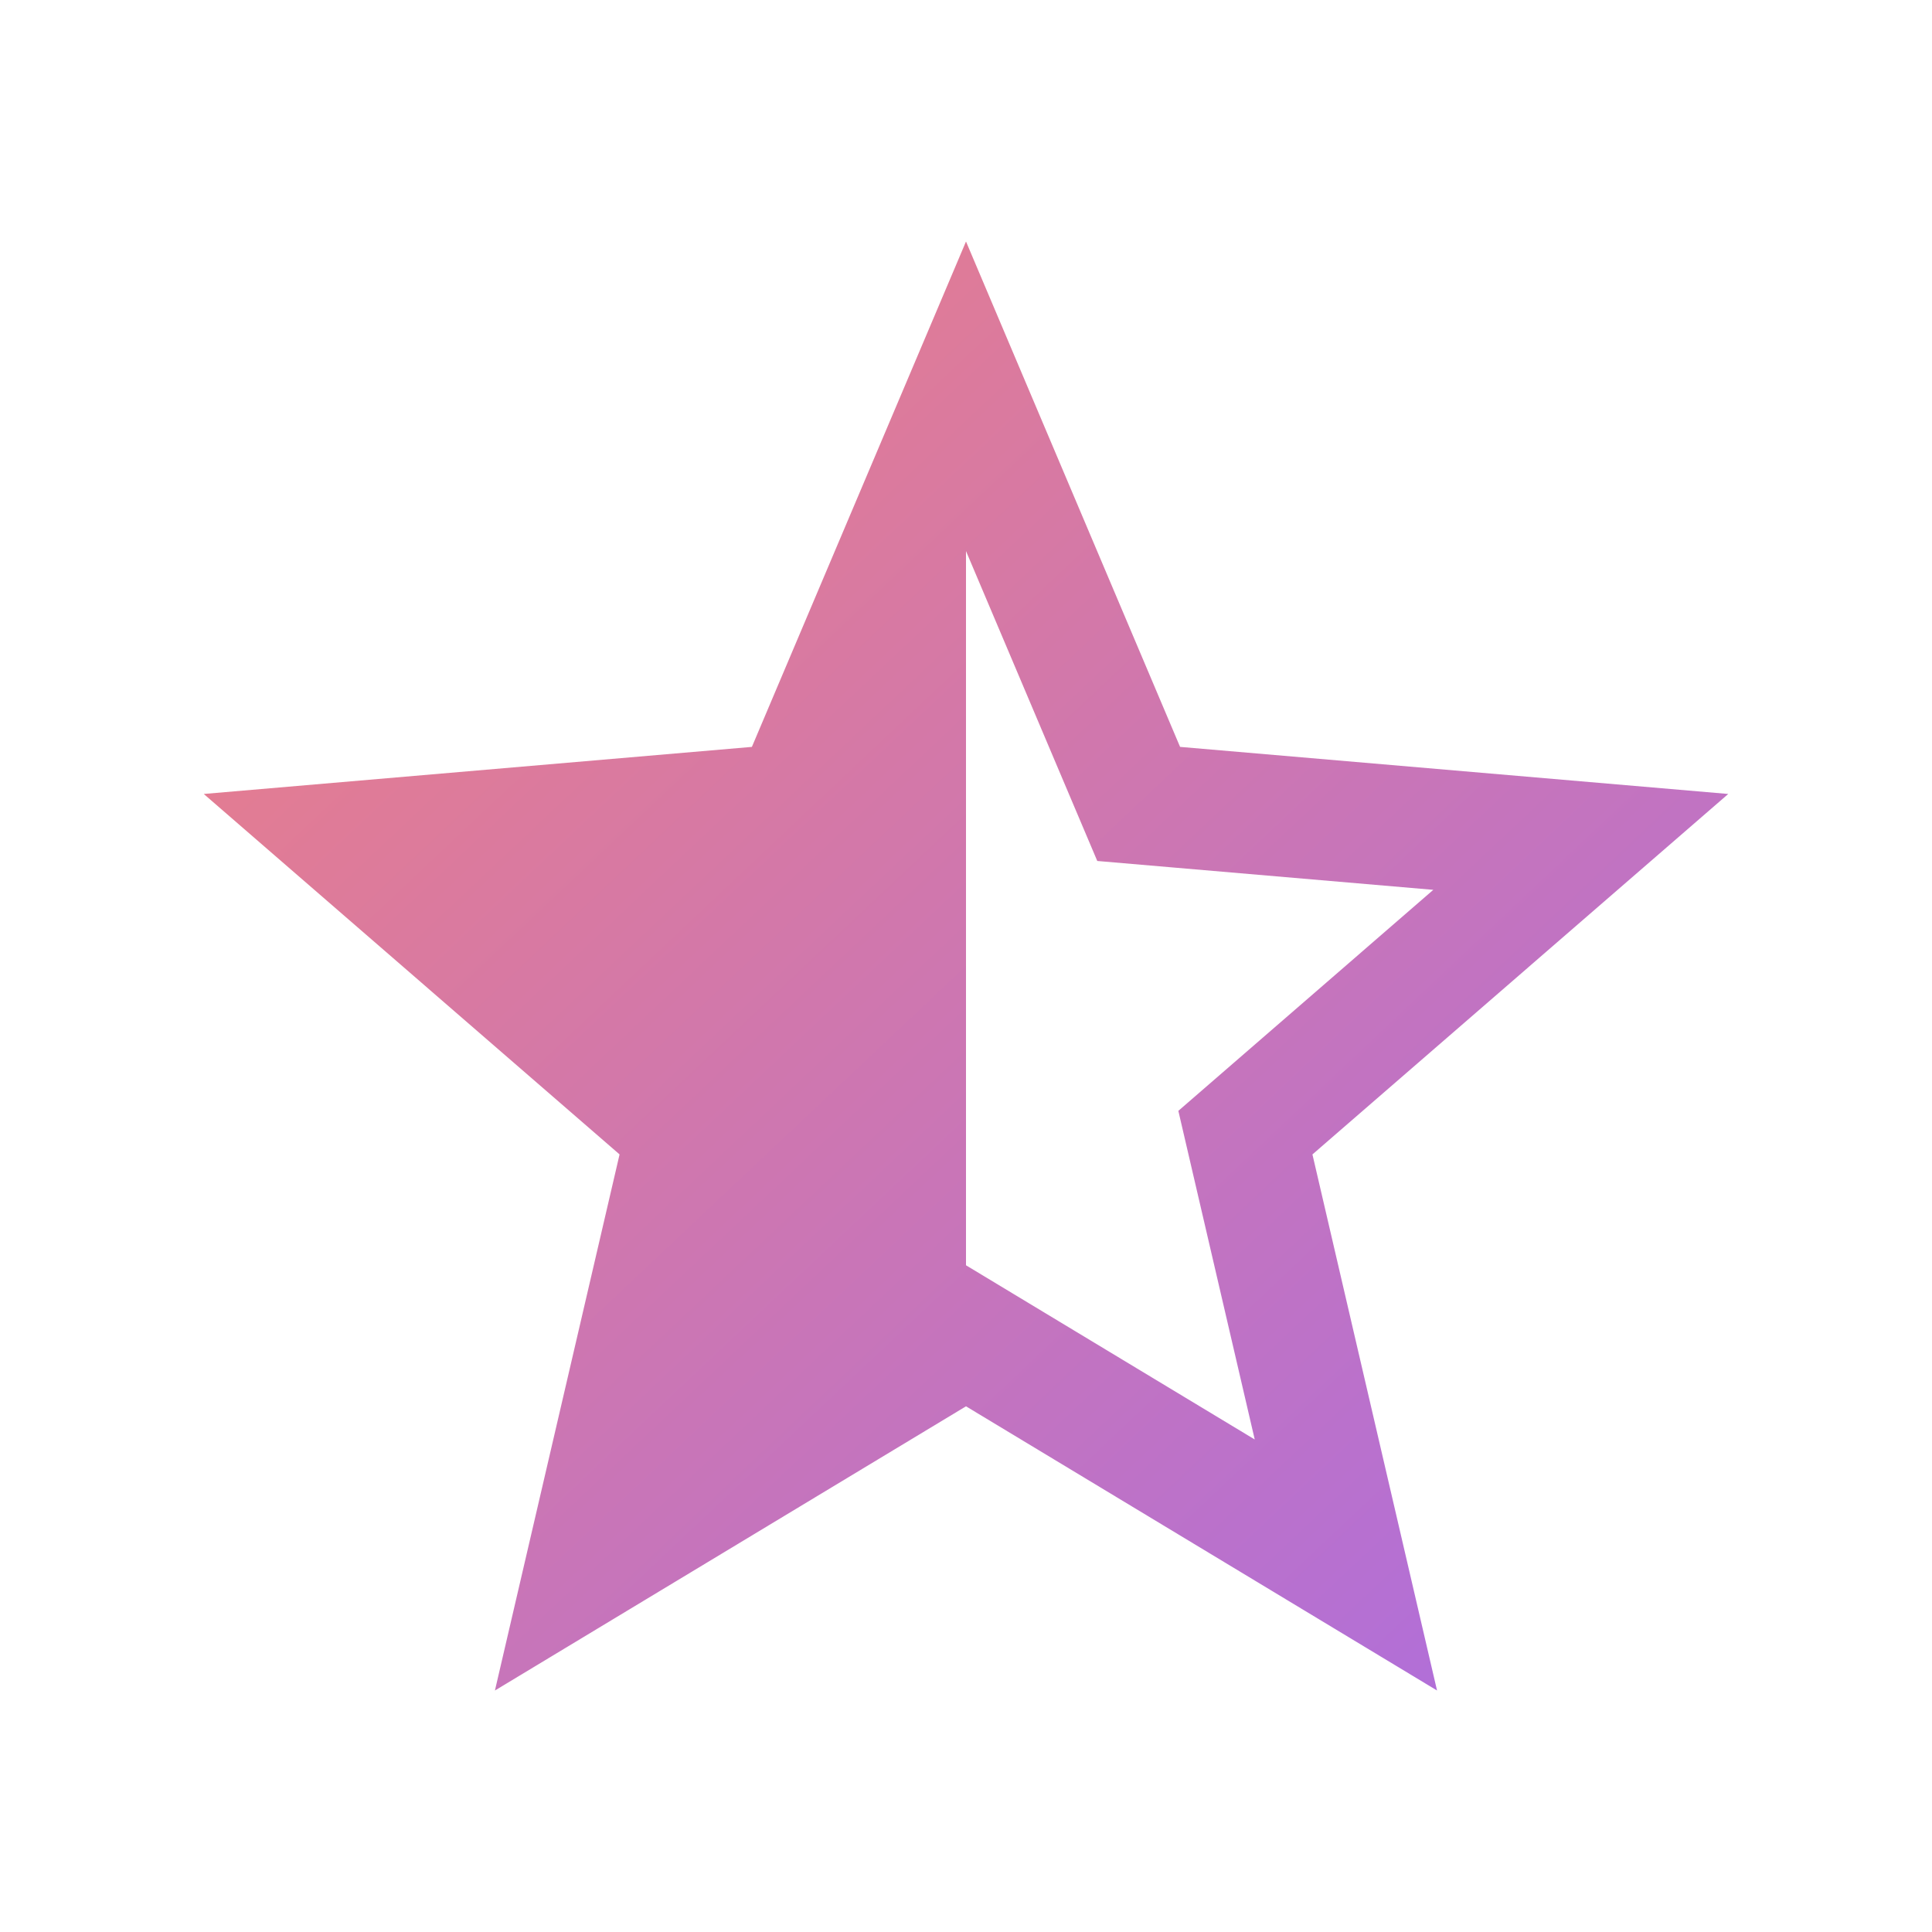 <svg stroke="currentColor" fill="url(#grad1)" stroke-width="0" viewBox="0 0 512 512" height="200px" width="200px" xmlns="http://www.w3.org/2000/svg">
  <defs>
    <linearGradient id="grad1" x1="0%" y1="0%" x2="100%" y2="100%">
      <stop offset="0%" style="stop-color:#f08080; stop-opacity:1" />
      <stop offset="100%" style="stop-color:#ab6de1; stop-opacity:1" />
    </linearGradient>
  </defs>
  <path d="M458 210.409l-145.267-12.476L256 64l-56.743 133.934L54 210.409l110.192 95.524L131.161 448 256 372.686 380.83 448l-33.021-142.066L458 210.409zM272.531 345.287L256 335.313l-.002-189.277 27.27 64.379 7.52 17.751 19.208 1.65 69.846 5.998-52.993 45.939-14.576 12.636 4.367 18.788 15.875 68.299-59.984-36.189z"></path>
</svg>
